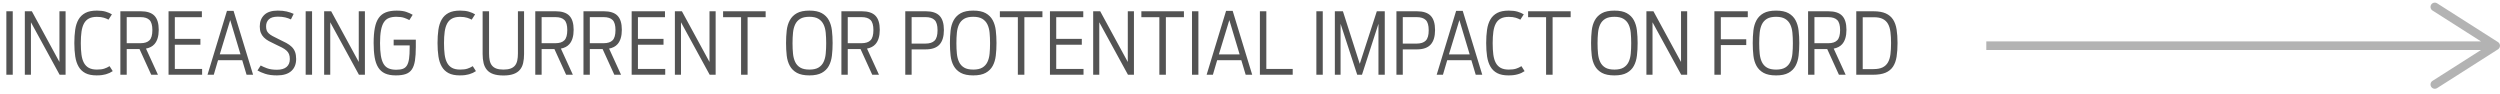 <svg version="1" xmlns="http://www.w3.org/2000/svg" preserveAspectRatio="xMinYMin" viewBox="0 0 292.002 11" enable-background="new 0 0 292.002 11"><path d="M.742 1.315h.747v7.413h-.747v-7.413zm2.158 0h.82l3.223 5.923v-5.923h.718v7.413h-.698l-3.35-6.128v6.128h-.713v-7.413zm8.389 7.491c-.541 0-.979-.088-1.316-.264s-.601-.428-.793-.76c-.192-.33-.323-.728-.393-1.191s-.105-.985-.105-1.565c0-.566.033-1.083.1-1.55s.196-.867.388-1.199.46-.588.803-.769.795-.271 1.355-.271c.4 0 .744.043 1.03.129s.524.189.713.31l-.4.62c-.133-.078-.31-.152-.53-.222s-.494-.105-.823-.105c-.377 0-.688.064-.933.193s-.435.322-.575.579-.237.578-.291.962-.081.828-.081 1.333c0 .508.025.953.076 1.335.05.383.146.704.286.965.14.26.332.457.576.591.244.133.558.2.942.2.348 0 .631-.035.847-.105.216-.069.427-.168.632-.295l.371.581c-.121.081-.243.151-.369.21l-.415.153s-.315.077-.491.101c-.174.022-.376.034-.604.034zm2.769-7.491h2.373c.732 0 1.267.173 1.604.52s.505.895.505 1.643c0 .746-.169 1.307-.508 1.685-.231.26-.558.431-.981.513l1.396 3.052h-.786l-1.367-2.999h-1.494v2.999h-.742v-7.413zm2.353 3.731c.479 0 .829-.115 1.052-.344s.334-.627.334-1.194c0-.553-.111-.943-.334-1.169s-.574-.339-1.052-.339h-1.611v3.047h1.611zm3.277-3.731h3.892v.693h-3.16v2.529h2.988v.688h-2.988v2.823h3.188v.679h-3.921v-7.412zm6.821-.049h.771l2.28 7.461h-.762l-.508-1.699h-2.822l-.498 1.699h-.732l2.271-7.461zm1.582 5.083l-1.201-4.004-1.221 4.004h2.422zm4.263 2.457c-.547 0-1.006-.062-1.377-.184s-.672-.253-.903-.393l.376-.581c.176.101.42.209.732.324.312.116.7.174 1.162.174.498 0 .874-.108 1.128-.325.254-.216.381-.524.381-.925 0-.225-.032-.417-.095-.574s-.164-.298-.3-.42-.31-.238-.52-.349-.461-.233-.754-.366-.555-.264-.786-.391-.425-.27-.581-.43-.274-.341-.354-.544-.12-.448-.12-.735c0-.56.175-1.008.525-1.345s.875-.505 1.575-.505c.4 0 .749.035 1.045.105s.568.162.815.276l-.322.649c-.192-.094-.412-.172-.659-.232s-.537-.09-.869-.09c-.479 0-.827.104-1.045.31s-.327.478-.327.813c0 .186.022.342.066.469s.121.244.232.352.259.212.444.315.418.221.698.354c.355.166.663.319.923.459s.475.295.645.466.295.368.378.591.125.494.125.813c0 .599-.188 1.068-.564 1.408-.378.341-.936.511-1.674.511zm3.349-7.491h.747v7.413h-.747v-7.413zm2.158 0h.82l3.223 5.923v-5.923h.718v7.413h-.698l-3.35-6.128v6.128h-.713v-7.413zm8.369 7.491c-.508 0-.928-.077-1.26-.229-.332-.153-.597-.386-.793-.698s-.335-.706-.415-1.18-.12-1.031-.12-1.672c0-.693.046-1.282.139-1.765s.246-.875.459-1.174.492-.516.835-.649.763-.2 1.257-.2c.453 0 .82.048 1.104.144s.539.211.767.344l-.391.62c-.16-.091-.356-.178-.591-.261s-.541-.126-.922-.126c-.332 0-.619.046-.862.139s-.441.257-.596.493-.269.553-.342.95-.11.895-.11 1.494c0 .566.032 1.048.095 1.445s.167.719.31.967c.143.247.337.426.581.534.244.109.545.164.903.164.316 0 .575-.037.779-.11s.363-.206.479-.4c.116-.193.197-.455.244-.783.047-.329.071-.754.071-1.275v-.278h-1.87v-.665h2.588v.84c0 .641-.033 1.175-.1 1.602-.067.426-.187.768-.359 1.025-.172.257-.41.438-.713.544-.302.107-.691.16-1.167.16zm7.481 0c-.541 0-.979-.088-1.316-.264s-.602-.429-.793-.76c-.192-.33-.323-.728-.393-1.191s-.105-.985-.105-1.565c0-.566.033-1.083.1-1.55s.196-.867.388-1.199.46-.588.803-.769.795-.271 1.355-.271c.4 0 .744.043 1.03.129s.524.189.713.31l-.4.62c-.133-.078-.31-.152-.53-.222s-.494-.105-.823-.105c-.377 0-.688.064-.933.193s-.436.321-.576.579-.237.578-.291.962-.08.828-.08 1.333c0 .508.025.953.076 1.335.05.383.146.704.286.965.14.26.332.457.576.591.244.133.558.2.942.2.348 0 .631-.035.847-.105.216-.069.427-.168.632-.295l.371.581c-.121.081-.243.151-.369.21l-.415.153s-.315.077-.491.101c-.174.022-.376.034-.604.034zm5.093.01c-.475 0-.869-.055-1.182-.164-.312-.108-.561-.271-.745-.488-.184-.216-.314-.479-.391-.791-.077-.311-.115-.667-.115-1.067v-4.99h.752v4.941c0 .299.024.567.073.801s.137.431.264.591c.127.159.299.279.515.358.216.08.492.12.828.12.332 0 .608-.04.828-.12.22-.079.393-.197.52-.354s.216-.352.266-.586.076-.505.076-.811v-4.941h.718v4.99c0 .4-.037.756-.11 1.067-.073.312-.201.573-.383.786-.182.214-.429.376-.74.488s-.702.17-1.174.17zm3.716-7.501h2.373c.732 0 1.267.173 1.604.52s.505.895.505 1.643c0 .746-.169 1.307-.508 1.685-.231.26-.558.431-.981.513l1.396 3.052h-.786l-1.367-2.999h-1.494v2.999h-.742v-7.413zm2.353 3.731c.479 0 .829-.115 1.052-.344s.334-.627.334-1.194c0-.553-.111-.943-.334-1.169s-.574-.339-1.052-.339h-1.611v3.047h1.611zm3.276-3.731h2.373c.732 0 1.267.173 1.604.52s.505.895.505 1.643c0 .746-.169 1.307-.508 1.685-.231.26-.558.431-.981.513l1.396 3.052h-.786l-1.367-2.999h-1.494v2.999h-.742v-7.413zm2.354 3.731c.479 0 .829-.115 1.052-.344s.334-.627.334-1.194c0-.553-.111-.943-.334-1.169s-.574-.339-1.052-.339h-1.611v3.047h1.611zm3.276-3.731h3.892v.693h-3.159v2.529h2.988v.688h-2.988v2.823h3.188v.679h-3.921v-7.412zm5.049 0h.82l3.223 5.923v-5.923h.718v7.413h-.698l-3.35-6.128v6.128h-.713v-7.413zm7.73.694h-2.1v-.694h4.971v.693h-2.109v6.719h-.762v-6.718zm7.983 6.797c-.615 0-1.103-.1-1.462-.298-.36-.199-.635-.47-.825-.813-.19-.343-.312-.743-.364-1.201-.052-.458-.078-.946-.078-1.467s.026-1.009.078-1.465.173-.857.364-1.204.465-.62.825-.82.847-.3 1.462-.3c.605 0 1.088.1 1.448.3s.633.474.82.82.308.748.361 1.204.081.944.081 1.465-.027 1.01-.081 1.467c-.054.458-.174.858-.361 1.201-.187.344-.46.614-.82.813-.36.198-.843.298-1.448.298zm0-.679c.446 0 .799-.078 1.06-.234s.458-.373.591-.649c.133-.277.218-.602.254-.975s.054-.78.054-1.223c0-.439-.018-.847-.054-1.223s-.122-.702-.259-.979-.335-.493-.596-.649-.61-.234-1.05-.234c-.453 0-.809.078-1.069.234s-.458.373-.591.649-.219.603-.256.979-.056.784-.056 1.223c0 .443.019.851.056 1.223s.123.697.256.975c.133.276.331.493.591.649s.616.234 1.069.234zm3.735-6.812h2.373c.732 0 1.267.173 1.604.52s.505.895.505 1.643c0 .746-.169 1.307-.508 1.685-.231.26-.558.431-.981.513l1.396 3.052h-.786l-1.367-2.999h-1.494v2.999h-.742v-7.413zm2.354 3.731c.479 0 .829-.115 1.052-.344s.334-.627.334-1.194c0-.553-.111-.943-.334-1.169s-.574-.339-1.052-.339h-1.611v3.047h1.611zm5.107-3.731h2.393c.732 0 1.269.175 1.609.525s.51.906.51 1.667c0 .752-.17 1.317-.51 1.694s-.883.566-1.628.566h-1.631v2.959h-.742v-7.411zm2.364 3.775c.479 0 .833-.116 1.062-.347s.344-.633.344-1.206-.115-.973-.344-1.199-.583-.339-1.062-.339h-1.621v3.091h1.621zm5.581 3.716c-.615 0-1.103-.1-1.462-.298-.36-.199-.635-.47-.825-.813-.19-.343-.312-.743-.364-1.201-.052-.458-.078-.946-.078-1.467s.026-1.009.078-1.465.173-.857.364-1.204.465-.62.825-.82.847-.3 1.462-.3c.605 0 1.088.1 1.448.3s.633.474.82.82.308.748.361 1.204.081.944.081 1.465-.027 1.01-.081 1.467c-.054.458-.174.858-.361 1.201-.187.344-.46.614-.82.813-.36.198-.843.298-1.448.298zm0-.679c.446 0 .799-.078 1.06-.234s.458-.373.591-.649c.133-.277.218-.602.254-.975s.054-.78.054-1.223c0-.439-.018-.847-.054-1.223s-.122-.702-.259-.979-.335-.493-.596-.649-.61-.234-1.05-.234c-.453 0-.809.078-1.069.234s-.458.373-.591.649-.219.603-.256.979-.056.784-.056 1.223c0 .443.019.851.056 1.223s.123.697.256.975c.133.276.331.493.591.649s.616.234 1.069.234zm5.205-6.118h-2.1v-.694h4.971v.693h-2.109v6.719h-.762v-6.718zm3.75-.694h3.892v.693h-3.159v2.529h2.988v.688h-2.988v2.823h3.188v.679h-3.921v-7.412zm5.049 0h.82l3.223 5.923v-5.923h.718v7.413h-.698l-3.35-6.128v6.128h-.713v-7.413zm7.729.694h-2.1v-.694h4.971v.693h-2.109v6.719h-.762v-6.718zm3.814-.694h.747v7.413h-.747v-7.413zm3.979-.049h.771l2.28 7.461h-.762l-.508-1.699h-2.822l-.498 1.699h-.732l2.271-7.461zm1.582 5.083l-1.201-4.004-1.221 4.004h2.422zm2.369-5.034h.752v6.734h3.081v.679h-3.833v-7.413zm6.596 0h.747v7.413h-.747v-7.413zm2.159 0h.942l1.968 6.143 1.992-6.143h.928v7.413h-.737v-5.953l-1.924 5.953h-.557l-1.943-5.953v5.953h-.669v-7.413zm7.192 0h2.393c.732 0 1.269.175 1.608.525.341.35.511.906.511 1.667 0 .752-.17 1.317-.511 1.694-.34.377-.883.566-1.628.566h-1.631v2.959h-.742v-7.411zm2.363 3.775c.479 0 .832-.116 1.062-.347s.345-.633.345-1.206-.115-.973-.345-1.199-.583-.339-1.062-.339h-1.621v3.091h1.621zm4.61-3.824h.771l2.28 7.461h-.762l-.508-1.699h-2.822l-.498 1.699h-.732l2.271-7.461zm1.582 5.083l-1.201-4.004-1.221 4.004h2.422zm4.536 2.457c-.541 0-.979-.088-1.316-.264s-.602-.429-.793-.76c-.192-.33-.323-.728-.394-1.191-.069-.464-.104-.985-.104-1.565 0-.566.033-1.083.1-1.55.067-.467.196-.867.389-1.199.191-.332.46-.588.803-.769.344-.181.795-.271 1.355-.271.4 0 .743.043 1.03.129.286.086.523.189.713.31l-.4.62c-.134-.078-.311-.152-.53-.222s-.494-.105-.822-.105c-.378 0-.688.064-.933.193s-.437.321-.576.579c-.141.257-.237.578-.291.962s-.08.829-.08 1.333c0 .508.025.953.075 1.335.051.383.146.704.286.965.14.26.332.457.576.591.244.133.558.2.942.2.348 0 .631-.035.847-.105.217-.069.428-.168.633-.295l.371.581c-.121.081-.243.151-.369.21-.125.059-.264.109-.415.153s-.314.077-.49.101c-.178.022-.38.034-.607.034zm4.389-6.797h-2.1v-.694h4.971v.693h-2.109v6.719h-.762v-6.718zm7.984 6.797c-.615 0-1.103-.1-1.463-.298-.359-.199-.635-.47-.825-.813-.19-.343-.312-.743-.363-1.201-.053-.458-.078-.946-.078-1.467s.025-1.009.078-1.465c.052-.456.173-.857.363-1.204s.466-.62.825-.82c.36-.2.848-.3 1.463-.3.605 0 1.088.1 1.447.3.36.2.634.474.82.82.188.347.308.748.361 1.204s.081.944.081 1.465-.027 1.01-.081 1.467c-.054.458-.174.858-.361 1.201-.187.344-.46.614-.82.813-.359.198-.842.298-1.447.298zm0-.679c.445 0 .799-.078 1.06-.234.26-.156.457-.373.591-.649.133-.277.218-.602.254-.975.035-.373.054-.78.054-1.223 0-.439-.019-.847-.054-1.223-.036-.376-.122-.702-.259-.979s-.336-.493-.596-.649c-.261-.156-.61-.234-1.05-.234-.453 0-.81.078-1.069.234-.261.156-.458.373-.591.649-.134.277-.219.603-.257.979-.037.376-.056.784-.056 1.223 0 .443.019.851.056 1.223.038.373.123.697.257.975.133.276.33.493.591.649.259.156.616.234 1.069.234zm3.735-6.812h.82l3.223 5.923v-5.923h.718v7.413h-.698l-3.35-6.128v6.128h-.713v-7.413zm7.94 0h3.901v.693h-3.149v2.578h2.969v.679h-2.969v3.462h-.752v-7.412zm7.207 7.491c-.615 0-1.103-.1-1.462-.298-.36-.199-.635-.47-.826-.813-.189-.343-.312-.743-.363-1.201-.052-.458-.078-.946-.078-1.467s.026-1.009.078-1.465.174-.857.363-1.204c.191-.347.466-.62.826-.82.359-.2.847-.3 1.462-.3.605 0 1.088.1 1.448.3.359.2.633.474.82.82.187.347.307.748.361 1.204.053.456.08.944.08 1.465s-.027 1.01-.08 1.467c-.055.458-.175.858-.361 1.201-.188.344-.461.614-.82.813-.36.198-.843.298-1.448.298zm0-.679c.446 0 .799-.078 1.06-.234s.457-.373.591-.649c.134-.277.218-.602.254-.975s.054-.78.054-1.223c0-.439-.018-.847-.054-1.223s-.122-.702-.259-.979-.335-.493-.596-.649-.61-.234-1.05-.234c-.452 0-.809.078-1.069.234s-.457.373-.591.649-.219.603-.257.979c-.037.376-.056.784-.056 1.223 0 .443.019.851.056 1.223.038.373.123.697.257.975.134.276.33.493.591.649s.617.234 1.069.234zm3.735-6.812h2.373c.732 0 1.267.173 1.604.52.336.347.505.895.505 1.643 0 .746-.169 1.307-.508 1.685-.231.26-.559.431-.981.513l1.396 3.052h-.786l-1.367-2.999h-1.494v2.999h-.742v-7.413zm2.354 3.731c.479 0 .829-.115 1.052-.344.224-.229.335-.627.335-1.194 0-.553-.111-.943-.335-1.169-.223-.226-.573-.339-1.052-.339h-1.611v3.047h1.611zm3.276-3.731h2.021c.579 0 1.052.082 1.419.247.365.165.65.403.854.715.204.312.342.699.416 1.16.072.46.109.987.109 1.58 0 .609-.037 1.144-.109 1.606-.074.462-.214.849-.42 1.16-.207.312-.497.546-.869.706-.373.159-.859.239-1.458.239h-1.963v-7.413zm2.012 6.754c.439 0 .794-.067 1.064-.2.271-.134.479-.329.625-.586.146-.258.243-.574.29-.95.048-.376.071-.812.071-1.306 0-.485-.023-.915-.071-1.289-.047-.375-.142-.689-.285-.945s-.347-.45-.61-.583-.612-.2-1.045-.2h-1.299v6.06h1.26z" fill="#535353"/><path fill="#B3B3B3" d="M232.001 4.837h58.798v1h-58.798zm51.963 5.299c-.148-.232-.079-.542.154-.69l6.452-4.109-6.452-4.109c-.233-.148-.303-.458-.154-.69s.46-.3.691-.153l7.114 4.531c.143.092.231.251.231.422s-.088.33-.231.422l-7.114 4.531c-.084.053-.177.078-.269.078-.164-.001-.326-.083-.422-.233z"/></svg>